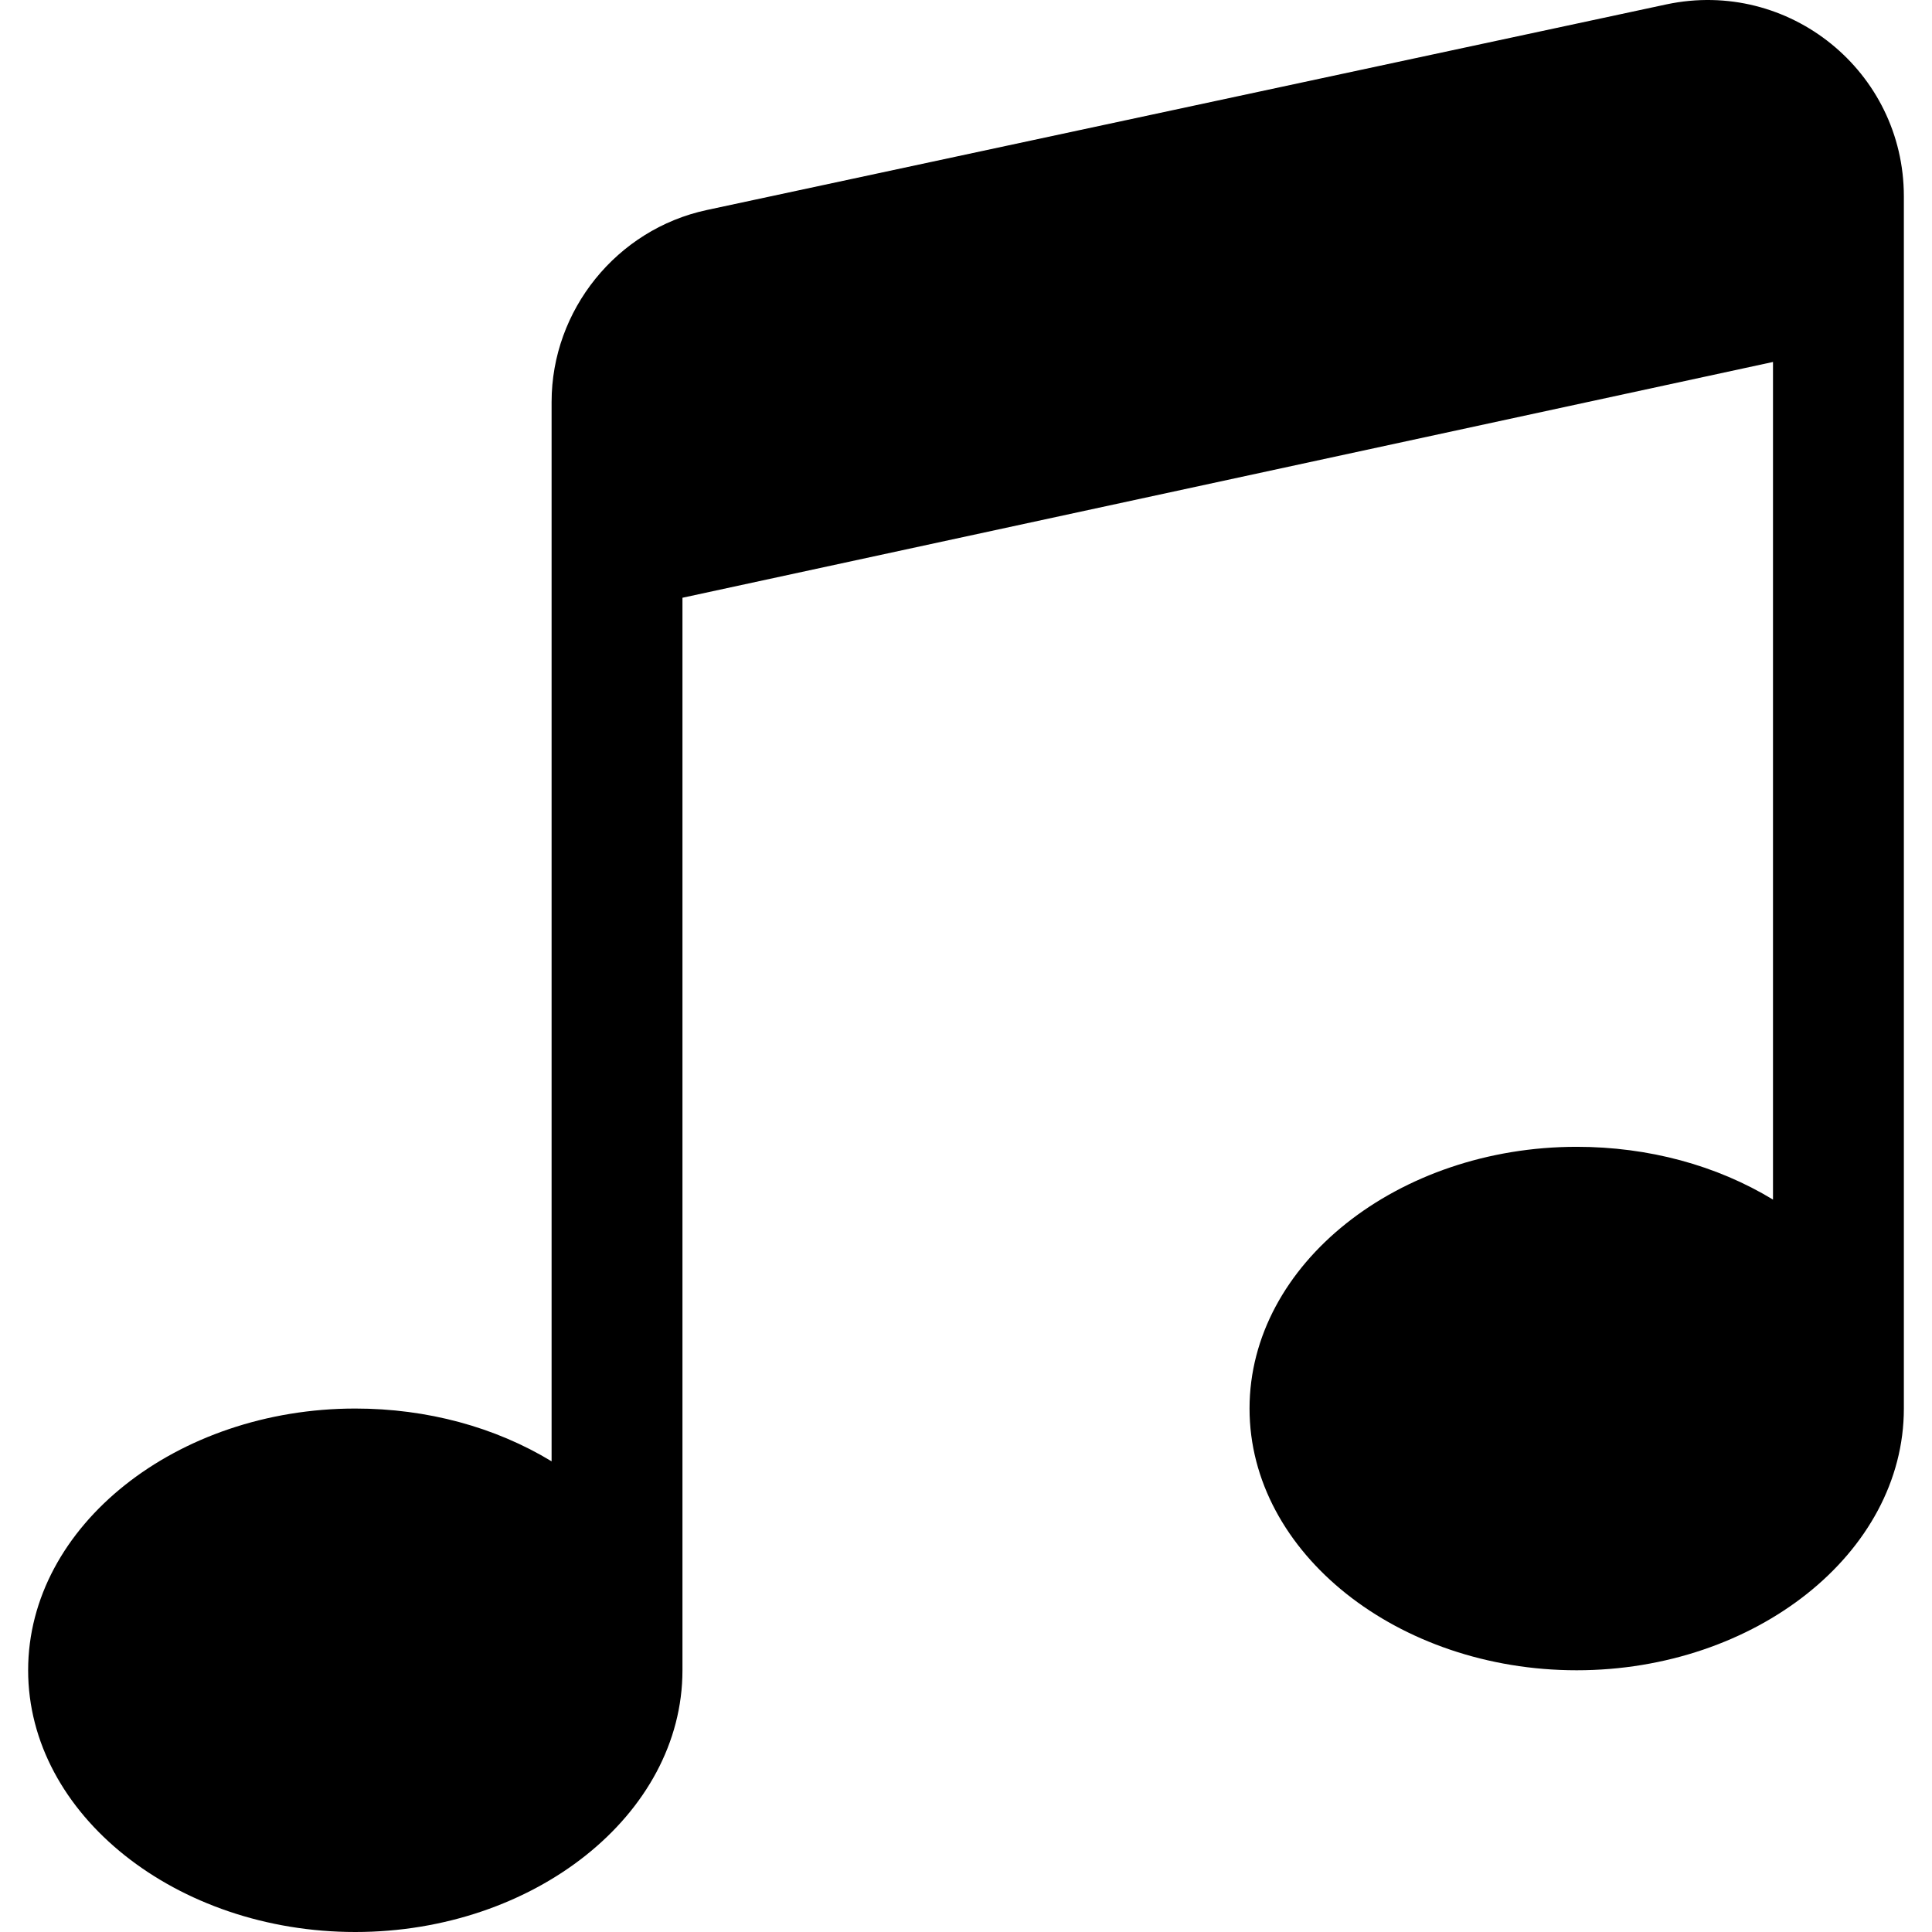 <?xml version="1.0" encoding="iso-8859-1"?>
<!-- Uploaded to: SVG Repo, www.svgrepo.com, Generator: SVG Repo Mixer Tools -->
<svg fill="#000000" height="800px" width="800px" version="1.1" id="Layer_1" xmlns="http://www.w3.org/2000/svg" xmlns:xlink="http://www.w3.org/1999/xlink" 
	 viewBox="0 0 512.002 512.002" xml:space="preserve">
<g>
	<g>
		<path d="M441.619,1.162L187.294,55.661c-23.82,5.108-41.115,26.502-41.115,50.87c0,10.245,0,266.915,0,280.737
			c-14.946-9.076-32.985-13.988-52.021-13.988c-47.248,0-86.701,31.002-86.701,69.361c0,38.313,39.36,69.361,86.701,69.361
			c47.248,0,86.701-31.002,86.701-69.361c0-15.054,0-266.495,0-284.229l289.005-62.487v221.981
			c-14.946-9.076-32.985-13.988-52.021-13.988c-47.248,0-86.701,31.002-86.701,69.361c0,38.313,39.36,69.361,86.701,69.361
			c47.248,0,86.701-31.002,86.701-69.361c0-12.557,0-306.863,0-320.338v-0.909C504.545,18.982,474.125-5.739,441.619,1.162z"/>
	</g>
</g>
</svg>